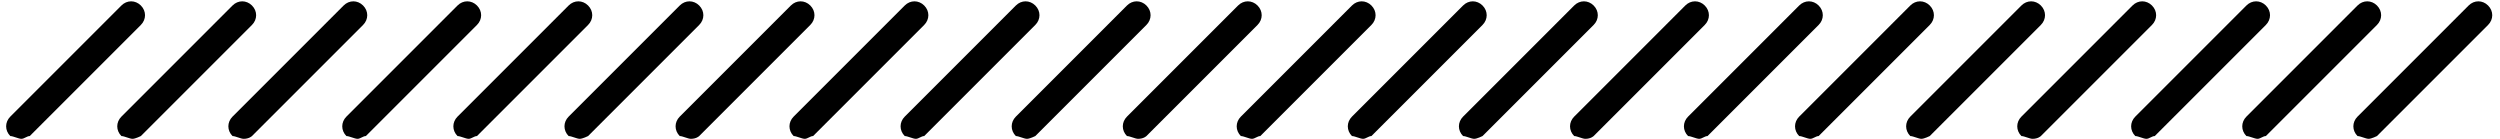 <svg enable-background="new 0 0 90 5" height="5" viewBox="0 0 90 5" width="90" xmlns="http://www.w3.org/2000/svg"><g transform="translate(-5.029 -47.502)"><path d="m5.8 52.5c-.1 0-.3-.1-.4-.1-.2-.2-.2-.5 0-.7l4-4c.2-.2.5-.2.7 0s.2.5 0 .7l-4 4c-.1 0-.2.1-.3.1z"/><path d="m9.8 52.5c-.1 0-.3-.1-.4-.1-.2-.2-.2-.5 0-.7l4-4c.2-.2.5-.2.7 0s.2.5 0 .7l-4 4s-.2.1-.3.1z"/><path d="m13.8 52.5c-.1 0-.3-.1-.4-.1-.2-.2-.2-.5 0-.7l4-4c.2-.2.5-.2.7 0s.2.5 0 .7l-4 4s-.1.1-.3.1z"/><path d="m17.9 52.5c-.1 0-.3-.1-.4-.1-.2-.2-.2-.5 0-.7l4-4c.2-.2.5-.2.7 0s.2.5 0 .7l-4 4c-.1 0-.2.1-.3.1z"/><path d="m21.9 52.5c-.1 0-.3-.1-.4-.1-.2-.2-.2-.5 0-.7l4-4c.2-.2.5-.2.7 0s.2.5 0 .7l-4 4c-.1 0-.2.1-.3.1z"/><path d="m25.9 52.5c-.1 0-.3-.1-.4-.1-.2-.2-.2-.5 0-.7l4-4c.2-.2.5-.2.7 0s.2.5 0 .7l-4 4s-.2.1-.3.1z"/><path d="m29.9 52.5c-.1 0-.3-.1-.4-.1-.2-.2-.2-.5 0-.7l4-4c.2-.2.5-.2.7 0s.2.5 0 .7l-4 4s-.1.1-.3.1z"/><path d="m34 52.5c-.1 0-.3-.1-.4-.1-.2-.2-.2-.5 0-.7l4-4c.2-.2.5-.2.7 0s.2.5 0 .7l-4 4c-.1 0-.2.1-.3.1z"/><path d="m38 52.5c-.1 0-.3-.1-.4-.1-.2-.2-.2-.5 0-.7l4-4c.2-.2.5-.2.7 0s.2.5 0 .7l-4 4c-.1 0-.2.1-.3.1z"/><path d="m42 52.5c-.1 0-.3-.1-.4-.1-.2-.2-.2-.5 0-.7l4-4c.2-.2.5-.2.7 0s.2.5 0 .7l-4 4s-.2.1-.3.1z"/><path d="m46 52.5c-.1 0-.3-.1-.4-.1-.2-.2-.2-.5 0-.7l4-4c.2-.2.5-.2.7 0s.2.5 0 .7l-4 4s-.1.1-.3.1z"/><path d="m50.1 52.5c-.1 0-.3-.1-.4-.1-.2-.2-.2-.5 0-.7l4-4c.2-.2.5-.2.7 0s.2.5 0 .7l-4 4c-.1 0-.2.1-.3.1z"/><path d="m54.1 52.5c-.1 0-.3-.1-.4-.1-.2-.2-.2-.5 0-.7l4-4c.2-.2.5-.2.7 0s.2.5 0 .7l-4 4c-.1 0-.2.1-.3.1z"/><path d="m58.1 52.5c-.1 0-.3-.1-.4-.1-.2-.2-.2-.5 0-.7l4-4c.2-.2.5-.2.7 0s.2.5 0 .7l-4 4s-.2.1-.3.1z"/><path d="m62.1 52.5c-.1 0-.3-.1-.4-.1-.2-.2-.2-.5 0-.7l4-4c.2-.2.5-.2.7 0s.2.5 0 .7l-4 4s-.1.1-.3.1z"/><path d="m66.2 52.5c-.1 0-.3-.1-.4-.1-.2-.2-.2-.5 0-.7l4-4c.2-.2.5-.2.7 0s.2.5 0 .7l-4 4c-.1 0-.2.1-.3.1z"/><path d="m70.2 52.5c-.1 0-.3-.1-.4-.1-.2-.2-.2-.5 0-.7l4-4c.2-.2.5-.2.7 0s.2.5 0 .7l-4 4c-.1 0-.2.1-.3.1z"/><path d="m74.2 52.5c-.1 0-.3-.1-.4-.1-.2-.2-.2-.5 0-.7l4-4c.2-.2.5-.2.7 0s.2.5 0 .7l-4 4s-.2.1-.3.1z"/><path d="m78.2 52.5c-.1 0-.3-.1-.4-.1-.2-.2-.2-.5 0-.7l4-4c.2-.2.5-.2.7 0s.2.5 0 .7l-4 4s-.1.1-.3.1z"/><path d="m82.3 52.5c-.1 0-.3-.1-.4-.1-.2-.2-.2-.5 0-.7l4-4c.2-.2.5-.2.7 0s.2.5 0 .7l-4 4c-.1 0-.2.1-.3.1z"/><path d="m86.3 52.5c-.1 0-.3-.1-.4-.1-.2-.2-.2-.5 0-.7l4-4c.2-.2.5-.2.7 0s.2.5 0 .7l-4 4c-.1 0-.2.1-.3.1z"/><path d="m90.3 52.5c-.1 0-.3-.1-.4-.1-.2-.2-.2-.5 0-.7l4-4c.2-.2.5-.2.7 0s.2.5 0 .7l-4 4s-.2.1-.3.1z"/></g></svg>